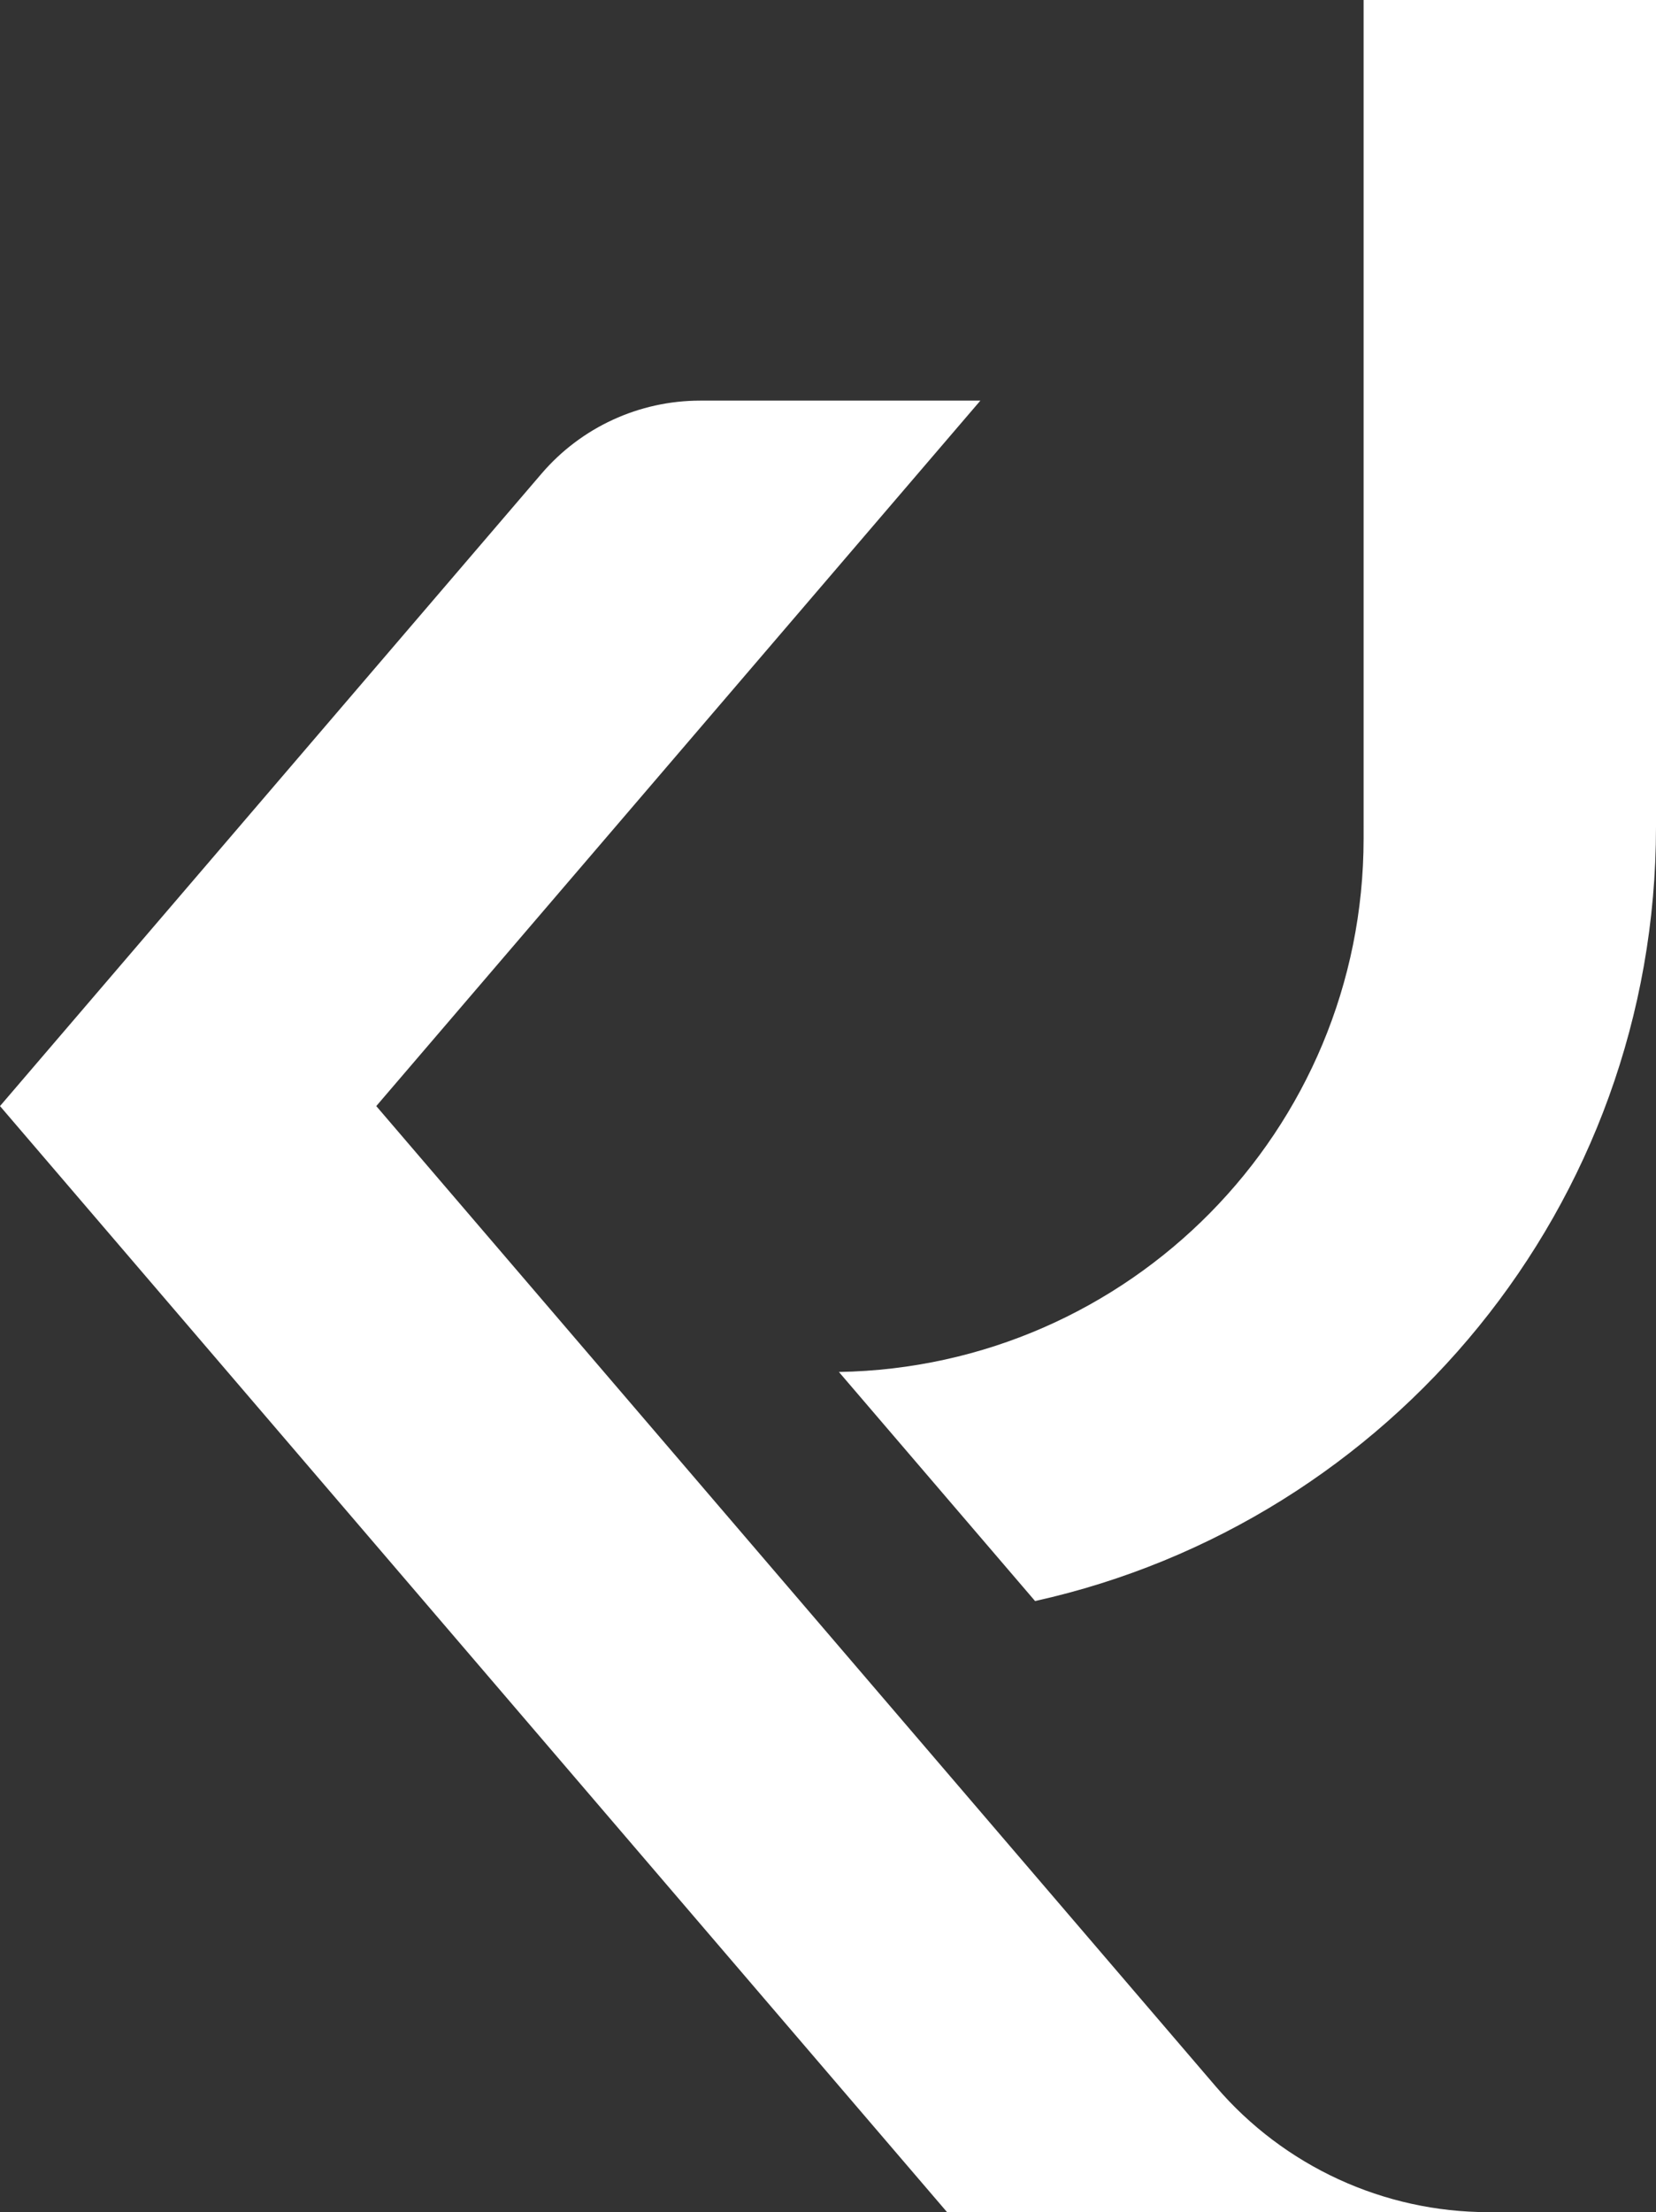 <?xml version="1.0" encoding="UTF-8"?>
<svg id="Layer_2" data-name="Layer 2" xmlns="http://www.w3.org/2000/svg" viewBox="0 0 730.49 975.42">
  <rect x="0" y="0" width="730.49" height="975.42" fill="#333333" stroke="none"/>
  <defs>
    <style>
      .cls-1 {
        fill: #fff;
      }
    </style>
  </defs>
  <g id="_레이어_1" data-name="레이어 1">
    <g>
      <path class="cls-1" d="M417.77,975.42L0,487.71,238.88,208.85c17.51-20.44,43.07-32.2,69.98-32.2h123.6L165.98,487.71l370.4,432.38c30.08,35.12,74.01,55.33,120.25,55.33h-238.85Z"/>
      <path class="cls-1" d="M730.49,0v364.59c0,167.11-117.24,306.63-273.9,341.37l-86.53-101.01c128.17-2.17,231.45-106.58,231.45-235.26V0h128.98Z"/>
    </g>
  </g>
</svg>